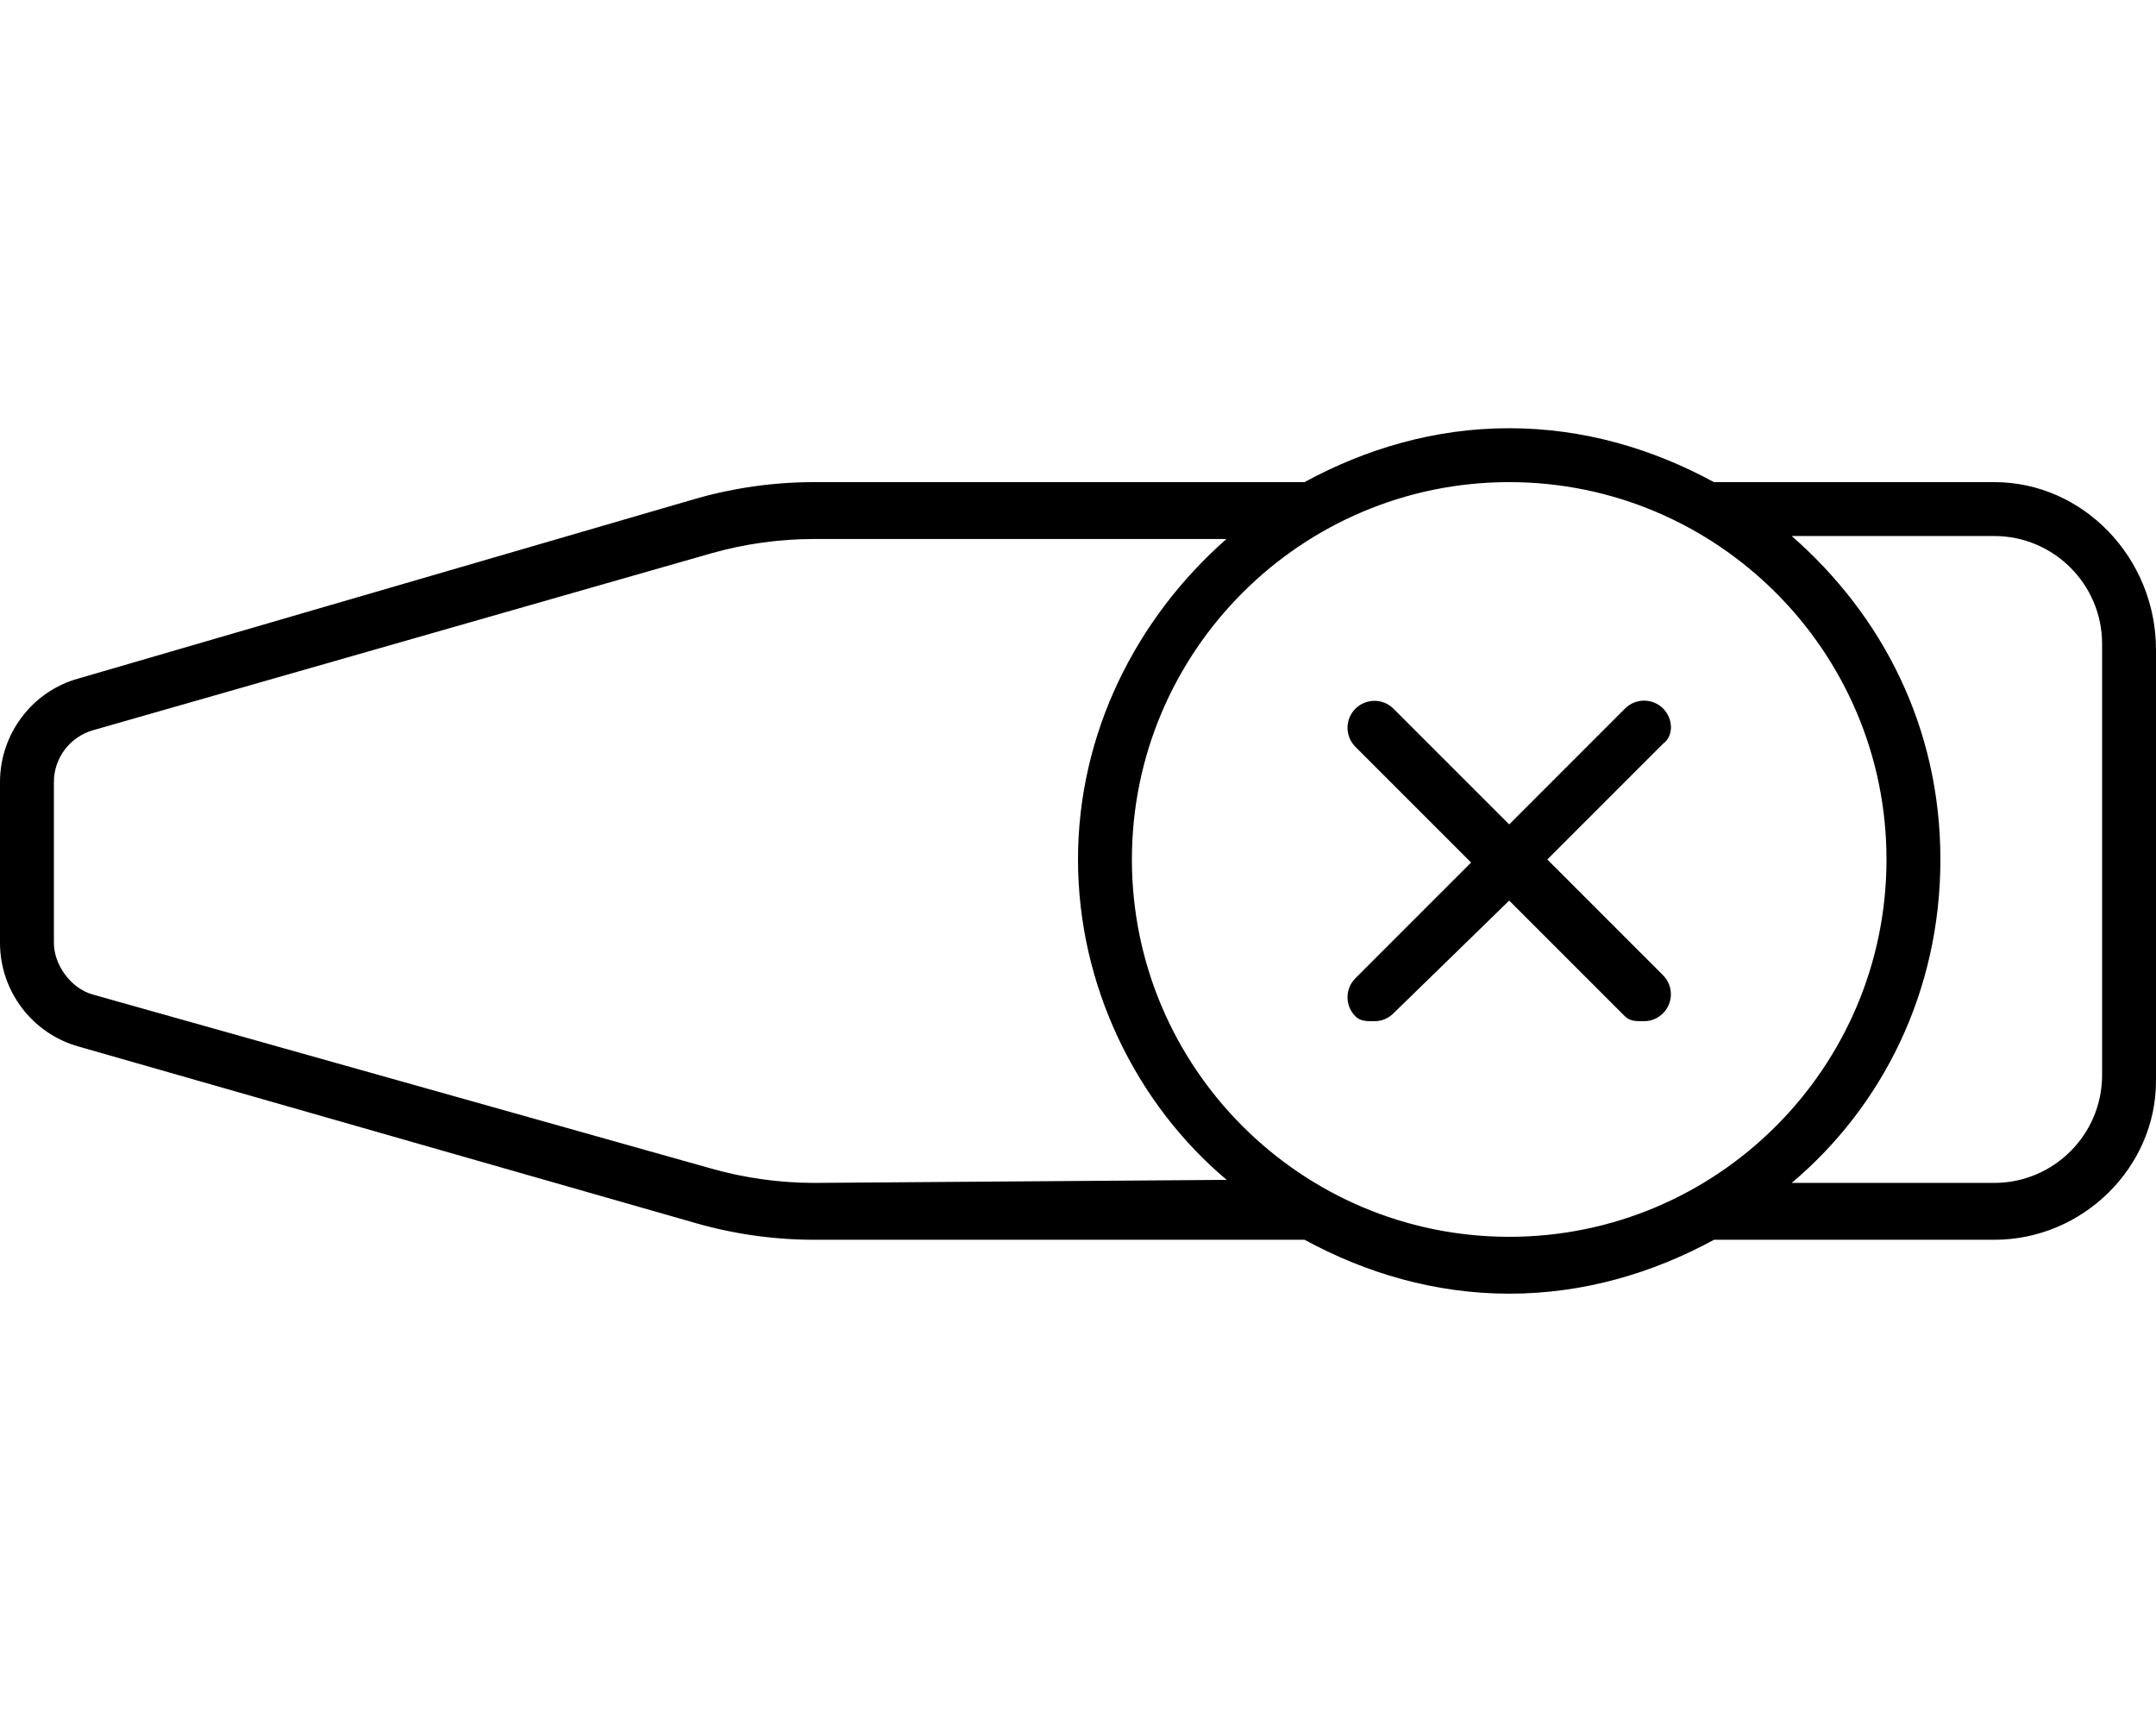 <svg xmlns="http://www.w3.org/2000/svg" viewBox="0 0 640 512"><!--! Font Awesome Pro 6.0.0-alpha3 by @fontawesome - https://fontawesome.com License - https://fontawesome.com/license (Commercial License) --><path d="M592 143.1h-83.23c-18.15-9.875-38.64-16-60.77-16s-42.61 6.125-60.77 16H241.7c-11.91 0-23.76 1.66-35.21 4.938L23.25 201.4C9.5 205.2 0 217.9 0 232.1v47.75c0 14.25 9.5 26.88 23.25 30.75l183.3 52.44c11.45 3.277 23.3 4.938 35.21 4.938h145.5c18.15 9.875 38.64 16 60.77 16s42.61-6.125 60.77-16H592c26.4 0 48-21.6 48-47.1v-128C640 165.6 618.4 143.1 592 143.1zM241.8 351.1c-10.43 0-20.86-1.453-30.87-4.32L27.59 295.2C20.77 293.3 16 286.1 16 279.9V232.1c0-7.113 4.766-13.43 11.65-15.37L210.9 164.3c10.02-2.867 20.45-4.32 30.87-4.32l122.3-0C337.3 183.5 320 217.6 320 255.1s17.3 72.54 44.14 95.1L241.8 351.1zM448 367.1c-61.76 0-112-50.24-112-112s50.24-112 112-112s112 50.24 112 112S509.8 367.1 448 367.1zM624 319.1c0 17.64-14.36 32-32 32h-60.14C558.7 328.5 576 294.4 576 255.1s-17.3-72.54-44.14-96H592c17.64 0 32 14.36 32 32V319.1zM493.7 210.3c-3.125-3.125-8.188-3.125-11.31 0L448 244.7l-34.34-34.34c-3.125-3.125-8.188-3.125-11.31 0s-3.125 8.188 0 11.31l34.34 34.34l-34.34 34.34c-3.125 3.125-3.125 8.188 0 11.31C403.9 303.2 405.9 303.1 408 303.1s4.094-.781 5.656-2.344L448 267.3l34.34 34.34C483.9 303.2 485.9 303.1 488 303.1s4.094-.781 5.656-2.344c3.125-3.125 3.125-8.188 0-11.31l-34.34-34.34l34.34-34.34C496.8 218.5 496.8 213.5 493.7 210.3z"/></svg>